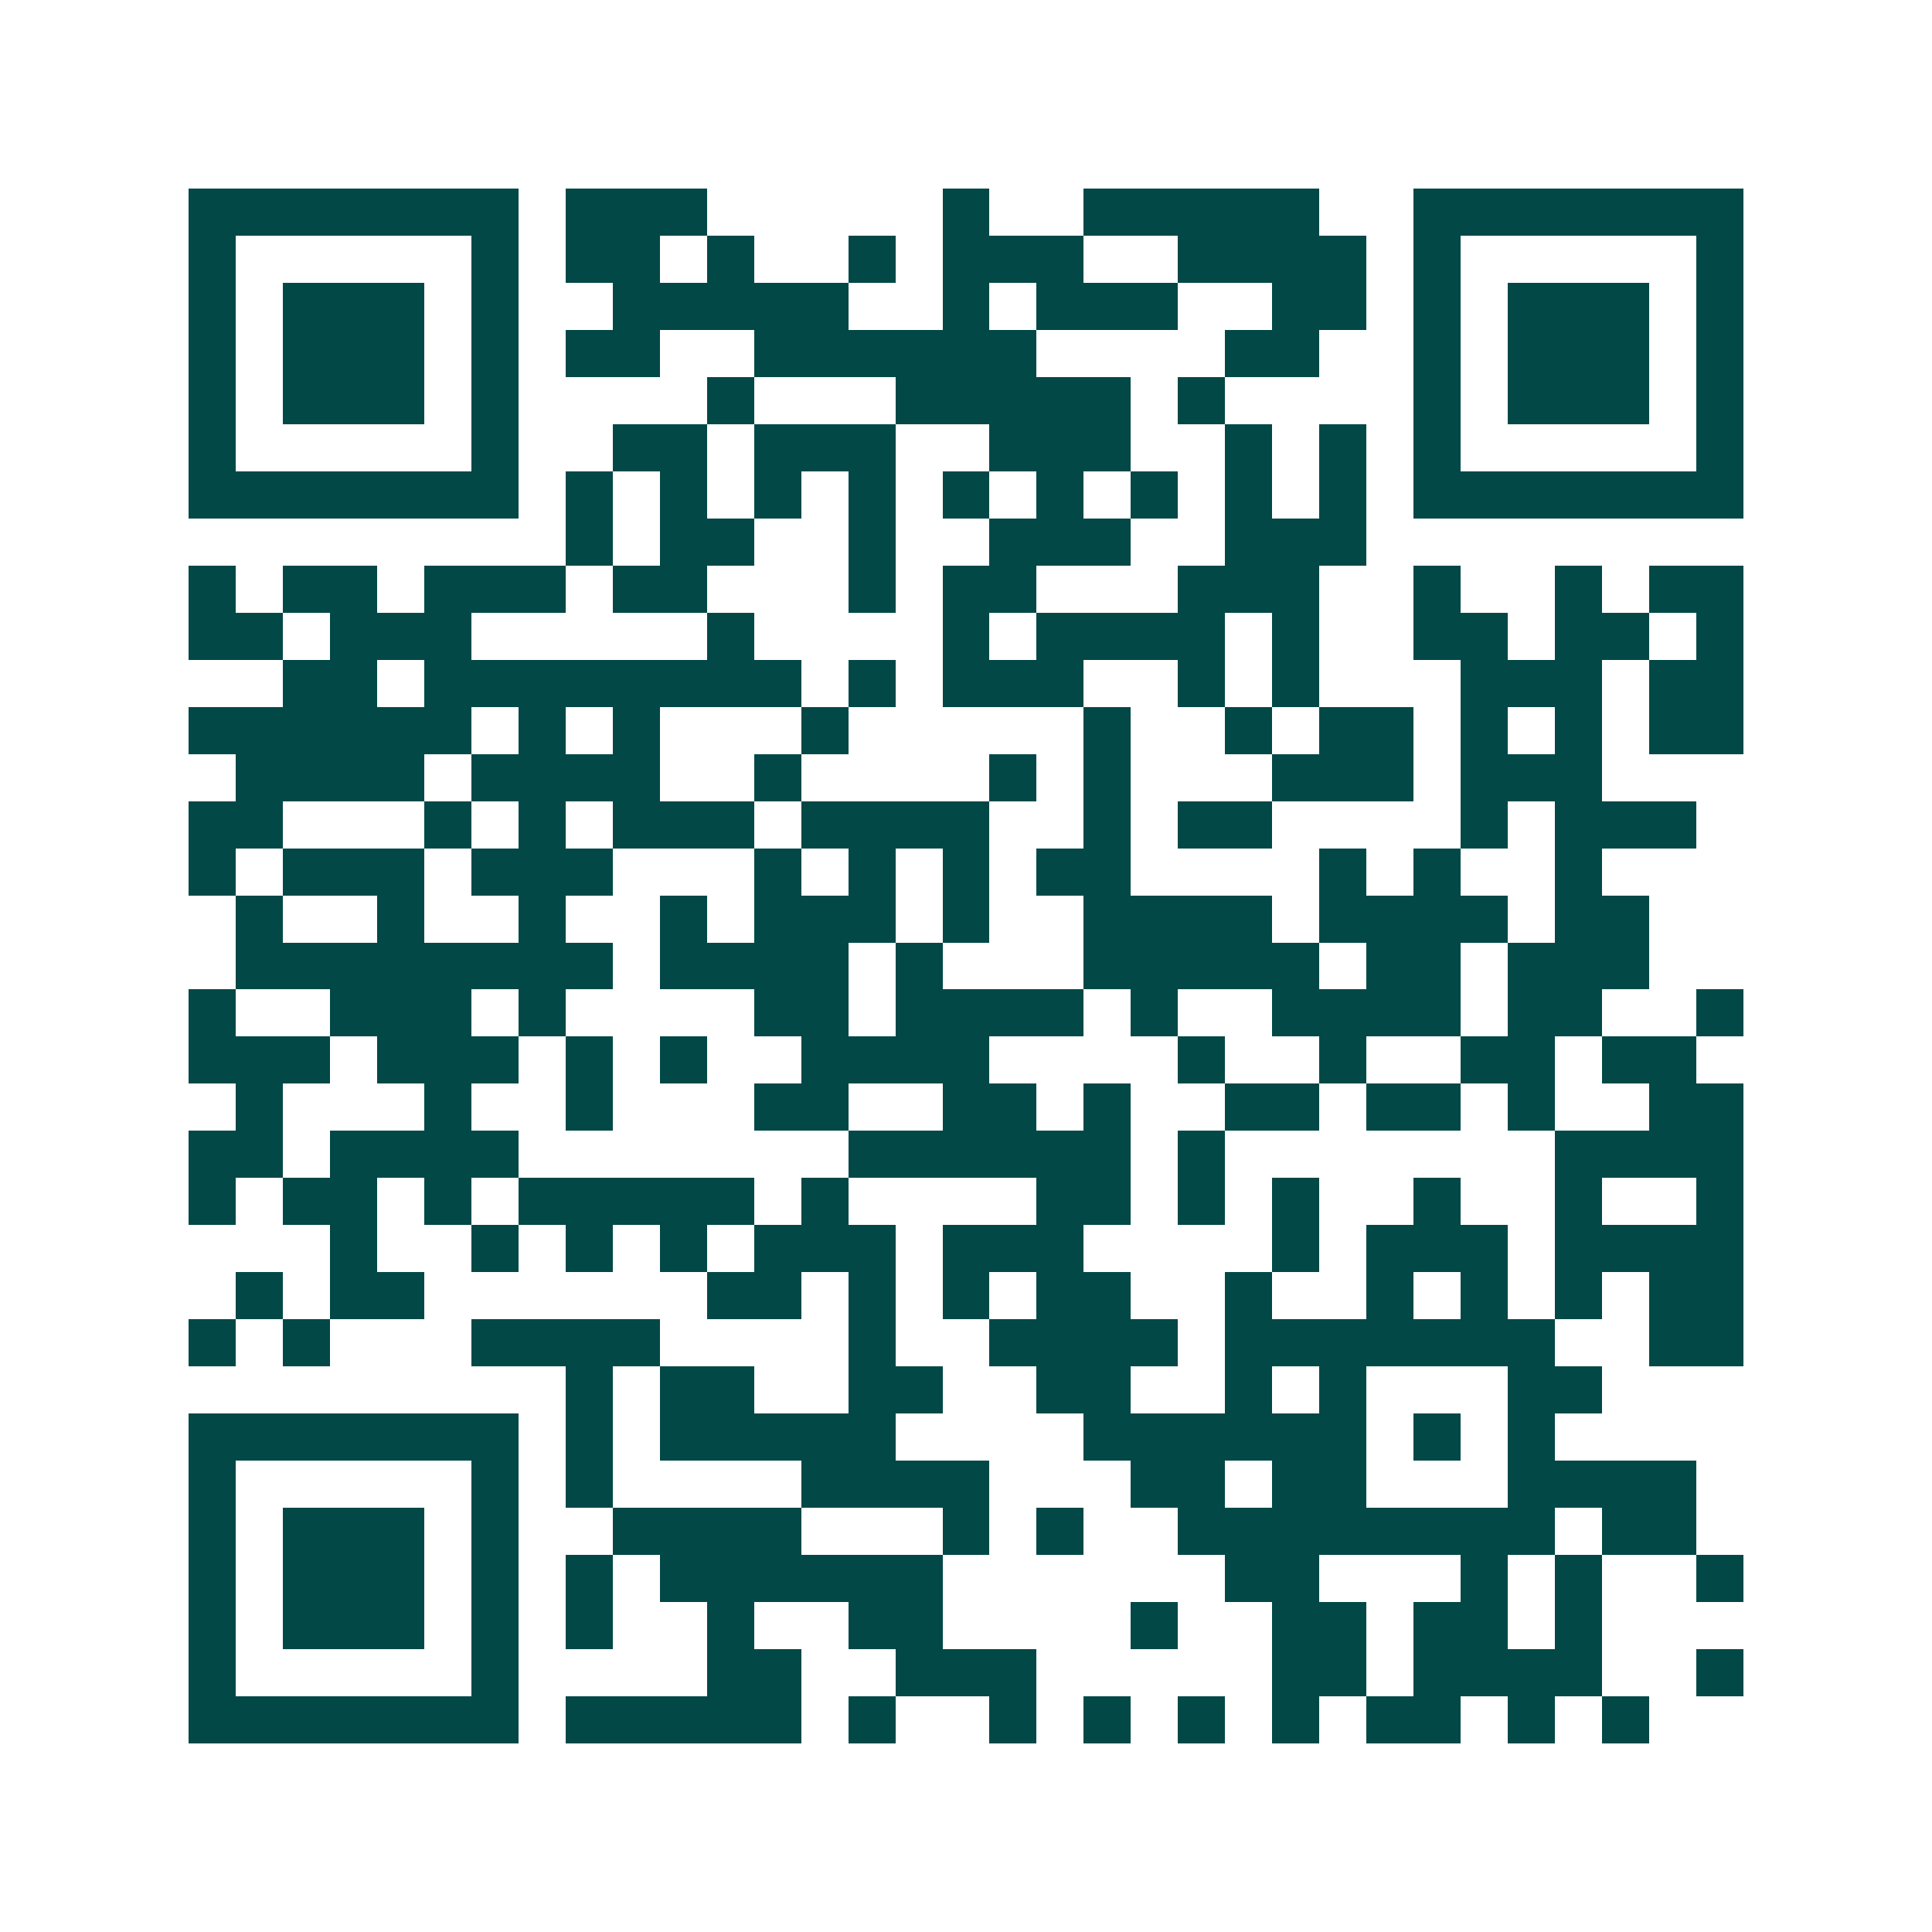 <svg xmlns="http://www.w3.org/2000/svg" width="200" height="200" viewBox="0 0 41 41" shape-rendering="crispEdges"><path fill="#ffffff" d="M0 0h41v41H0z"/><path stroke="#014847" d="M4 4.5h7m1 0h3m5 0h1m2 0h5m2 0h7M4 5.5h1m5 0h1m1 0h2m1 0h1m2 0h1m1 0h3m2 0h4m1 0h1m5 0h1M4 6.5h1m1 0h3m1 0h1m2 0h5m2 0h1m1 0h3m2 0h2m1 0h1m1 0h3m1 0h1M4 7.5h1m1 0h3m1 0h1m1 0h2m2 0h6m4 0h2m2 0h1m1 0h3m1 0h1M4 8.5h1m1 0h3m1 0h1m4 0h1m3 0h5m1 0h1m4 0h1m1 0h3m1 0h1M4 9.5h1m5 0h1m2 0h2m1 0h3m2 0h3m2 0h1m1 0h1m1 0h1m5 0h1M4 10.5h7m1 0h1m1 0h1m1 0h1m1 0h1m1 0h1m1 0h1m1 0h1m1 0h1m1 0h1m1 0h7M12 11.5h1m1 0h2m2 0h1m2 0h3m2 0h3M4 12.5h1m1 0h2m1 0h3m1 0h2m3 0h1m1 0h2m3 0h3m2 0h1m2 0h1m1 0h2M4 13.5h2m1 0h3m5 0h1m4 0h1m1 0h4m1 0h1m2 0h2m1 0h2m1 0h1M6 14.5h2m1 0h8m1 0h1m1 0h3m2 0h1m1 0h1m3 0h3m1 0h2M4 15.5h6m1 0h1m1 0h1m3 0h1m5 0h1m2 0h1m1 0h2m1 0h1m1 0h1m1 0h2M5 16.5h4m1 0h4m2 0h1m4 0h1m1 0h1m3 0h3m1 0h3M4 17.5h2m3 0h1m1 0h1m1 0h3m1 0h4m2 0h1m1 0h2m4 0h1m1 0h3M4 18.5h1m1 0h3m1 0h3m3 0h1m1 0h1m1 0h1m1 0h2m4 0h1m1 0h1m2 0h1M5 19.5h1m2 0h1m2 0h1m2 0h1m1 0h3m1 0h1m2 0h4m1 0h4m1 0h2M5 20.5h8m1 0h4m1 0h1m3 0h5m1 0h2m1 0h3M4 21.5h1m2 0h3m1 0h1m4 0h2m1 0h4m1 0h1m2 0h4m1 0h2m2 0h1M4 22.5h3m1 0h3m1 0h1m1 0h1m2 0h4m4 0h1m2 0h1m2 0h2m1 0h2M5 23.5h1m3 0h1m2 0h1m3 0h2m2 0h2m1 0h1m2 0h2m1 0h2m1 0h1m2 0h2M4 24.5h2m1 0h4m7 0h6m1 0h1m7 0h4M4 25.5h1m1 0h2m1 0h1m1 0h5m1 0h1m4 0h2m1 0h1m1 0h1m2 0h1m2 0h1m2 0h1M7 26.5h1m2 0h1m1 0h1m1 0h1m1 0h3m1 0h3m4 0h1m1 0h3m1 0h4M5 27.5h1m1 0h2m6 0h2m1 0h1m1 0h1m1 0h2m2 0h1m2 0h1m1 0h1m1 0h1m1 0h2M4 28.5h1m1 0h1m3 0h4m4 0h1m2 0h4m1 0h7m2 0h2M12 29.5h1m1 0h2m2 0h2m2 0h2m2 0h1m1 0h1m3 0h2M4 30.5h7m1 0h1m1 0h5m4 0h6m1 0h1m1 0h1M4 31.5h1m5 0h1m1 0h1m4 0h4m3 0h2m1 0h2m3 0h4M4 32.5h1m1 0h3m1 0h1m2 0h4m3 0h1m1 0h1m2 0h8m1 0h2M4 33.5h1m1 0h3m1 0h1m1 0h1m1 0h6m6 0h2m3 0h1m1 0h1m2 0h1M4 34.5h1m1 0h3m1 0h1m1 0h1m2 0h1m2 0h2m4 0h1m2 0h2m1 0h2m1 0h1M4 35.5h1m5 0h1m4 0h2m2 0h3m5 0h2m1 0h4m2 0h1M4 36.5h7m1 0h5m1 0h1m2 0h1m1 0h1m1 0h1m1 0h1m1 0h2m1 0h1m1 0h1"/></svg>
